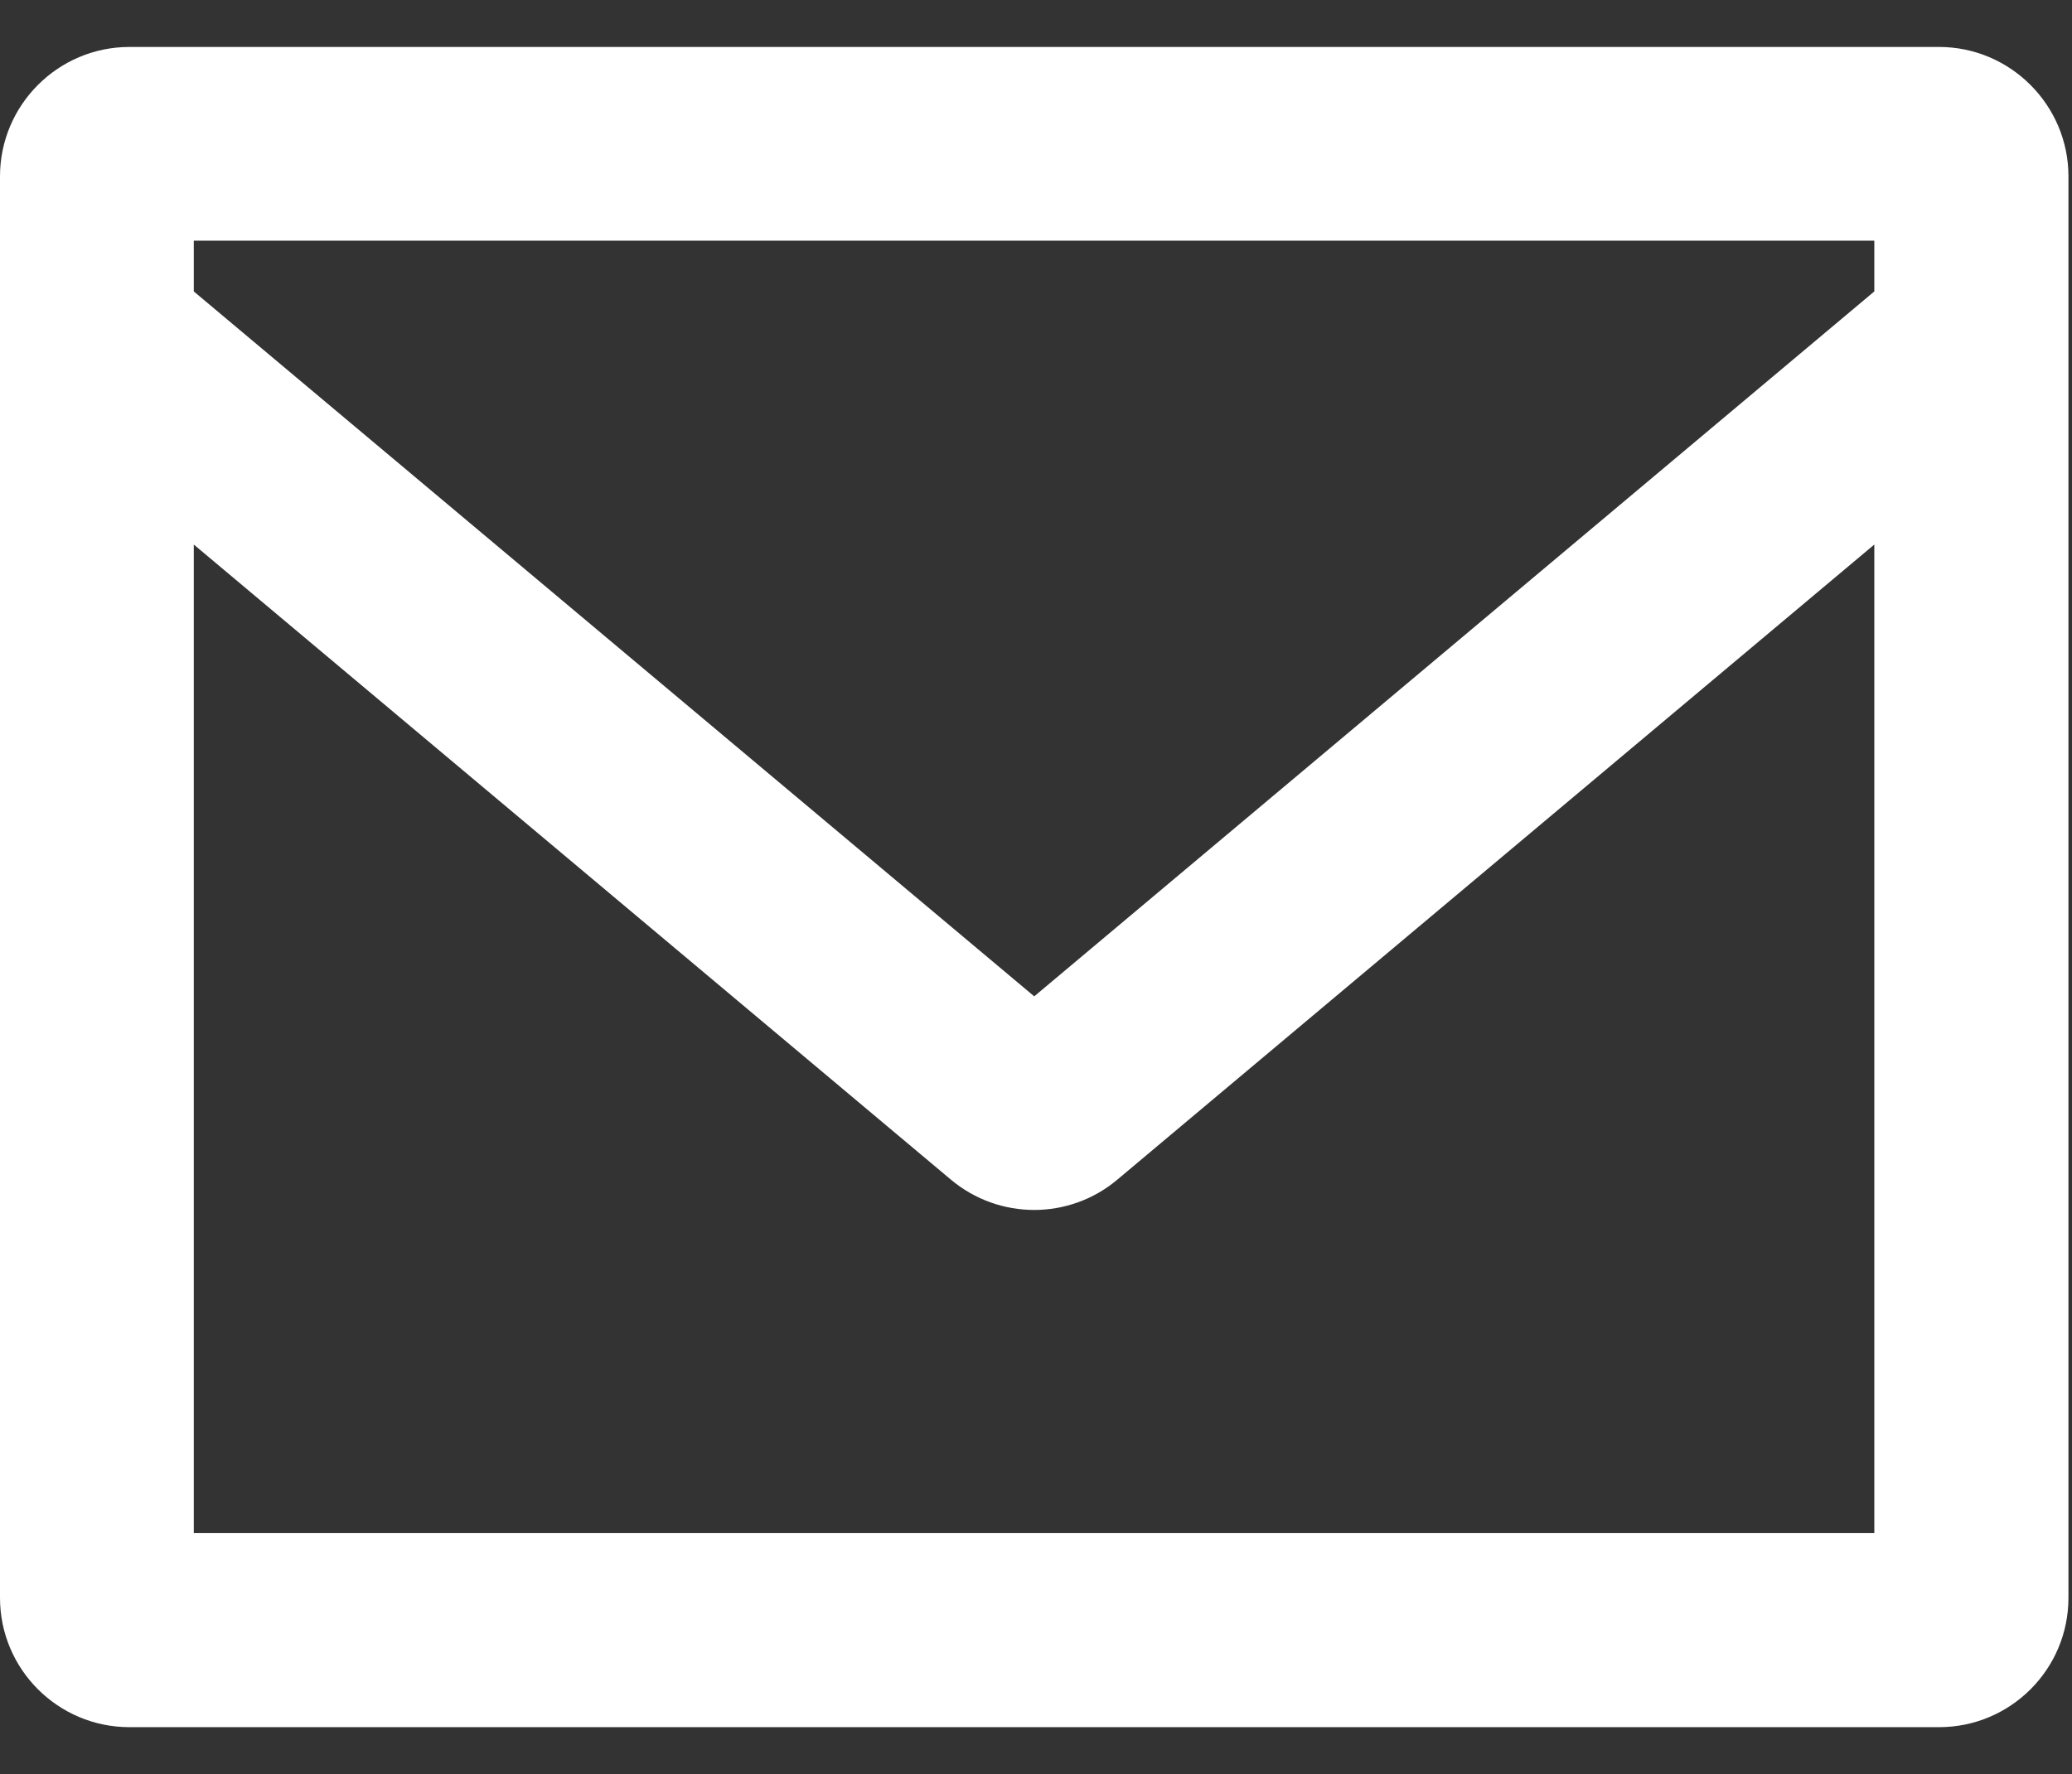 <?xml version="1.0" encoding="utf-8"?>
<!-- Generator: Adobe Illustrator 16.0.3, SVG Export Plug-In . SVG Version: 6.00 Build 0)  -->
<!DOCTYPE svg PUBLIC "-//W3C//DTD SVG 1.1//EN" "http://www.w3.org/Graphics/SVG/1.1/DTD/svg11.dtd">
<svg version="1.1" id="Layer_1" xmlns="http://www.w3.org/2000/svg" xmlns:xlink="http://www.w3.org/1999/xlink" x="0px" y="0px"
	 width="17.514px" height="15px" viewBox="0 0 17.514 15" enable-background="new 0 0 17.514 15" xml:space="preserve">
<rect x="0" y="0" width="17.514" height="15" fill="#333333" stroke="none"/>
<g>
	<path fill-rule="evenodd" clip-rule="evenodd" fill="#FFFFFF" d="M16.39,0.397H1.094C0.491,0.397,0,0.888,0,1.491v12.018
		c0,0.605,0.491,1.094,1.094,1.094H16.39c0.603,0,1.094-0.488,1.094-1.094V1.491C17.484,0.888,16.992,0.397,16.39,0.397L16.39,0.397
		z M15.843,12.961H1.638V4.604l6.4,5.37c0.204,0.171,0.454,0.256,0.704,0.256c0.248,0,0.499-0.085,0.702-0.256l6.399-5.37V12.961z
		 M15.843,2.464L8.742,8.424L1.638,2.464V2.035h14.205V2.464z M15.843,2.464"/>
</g>
</svg>
